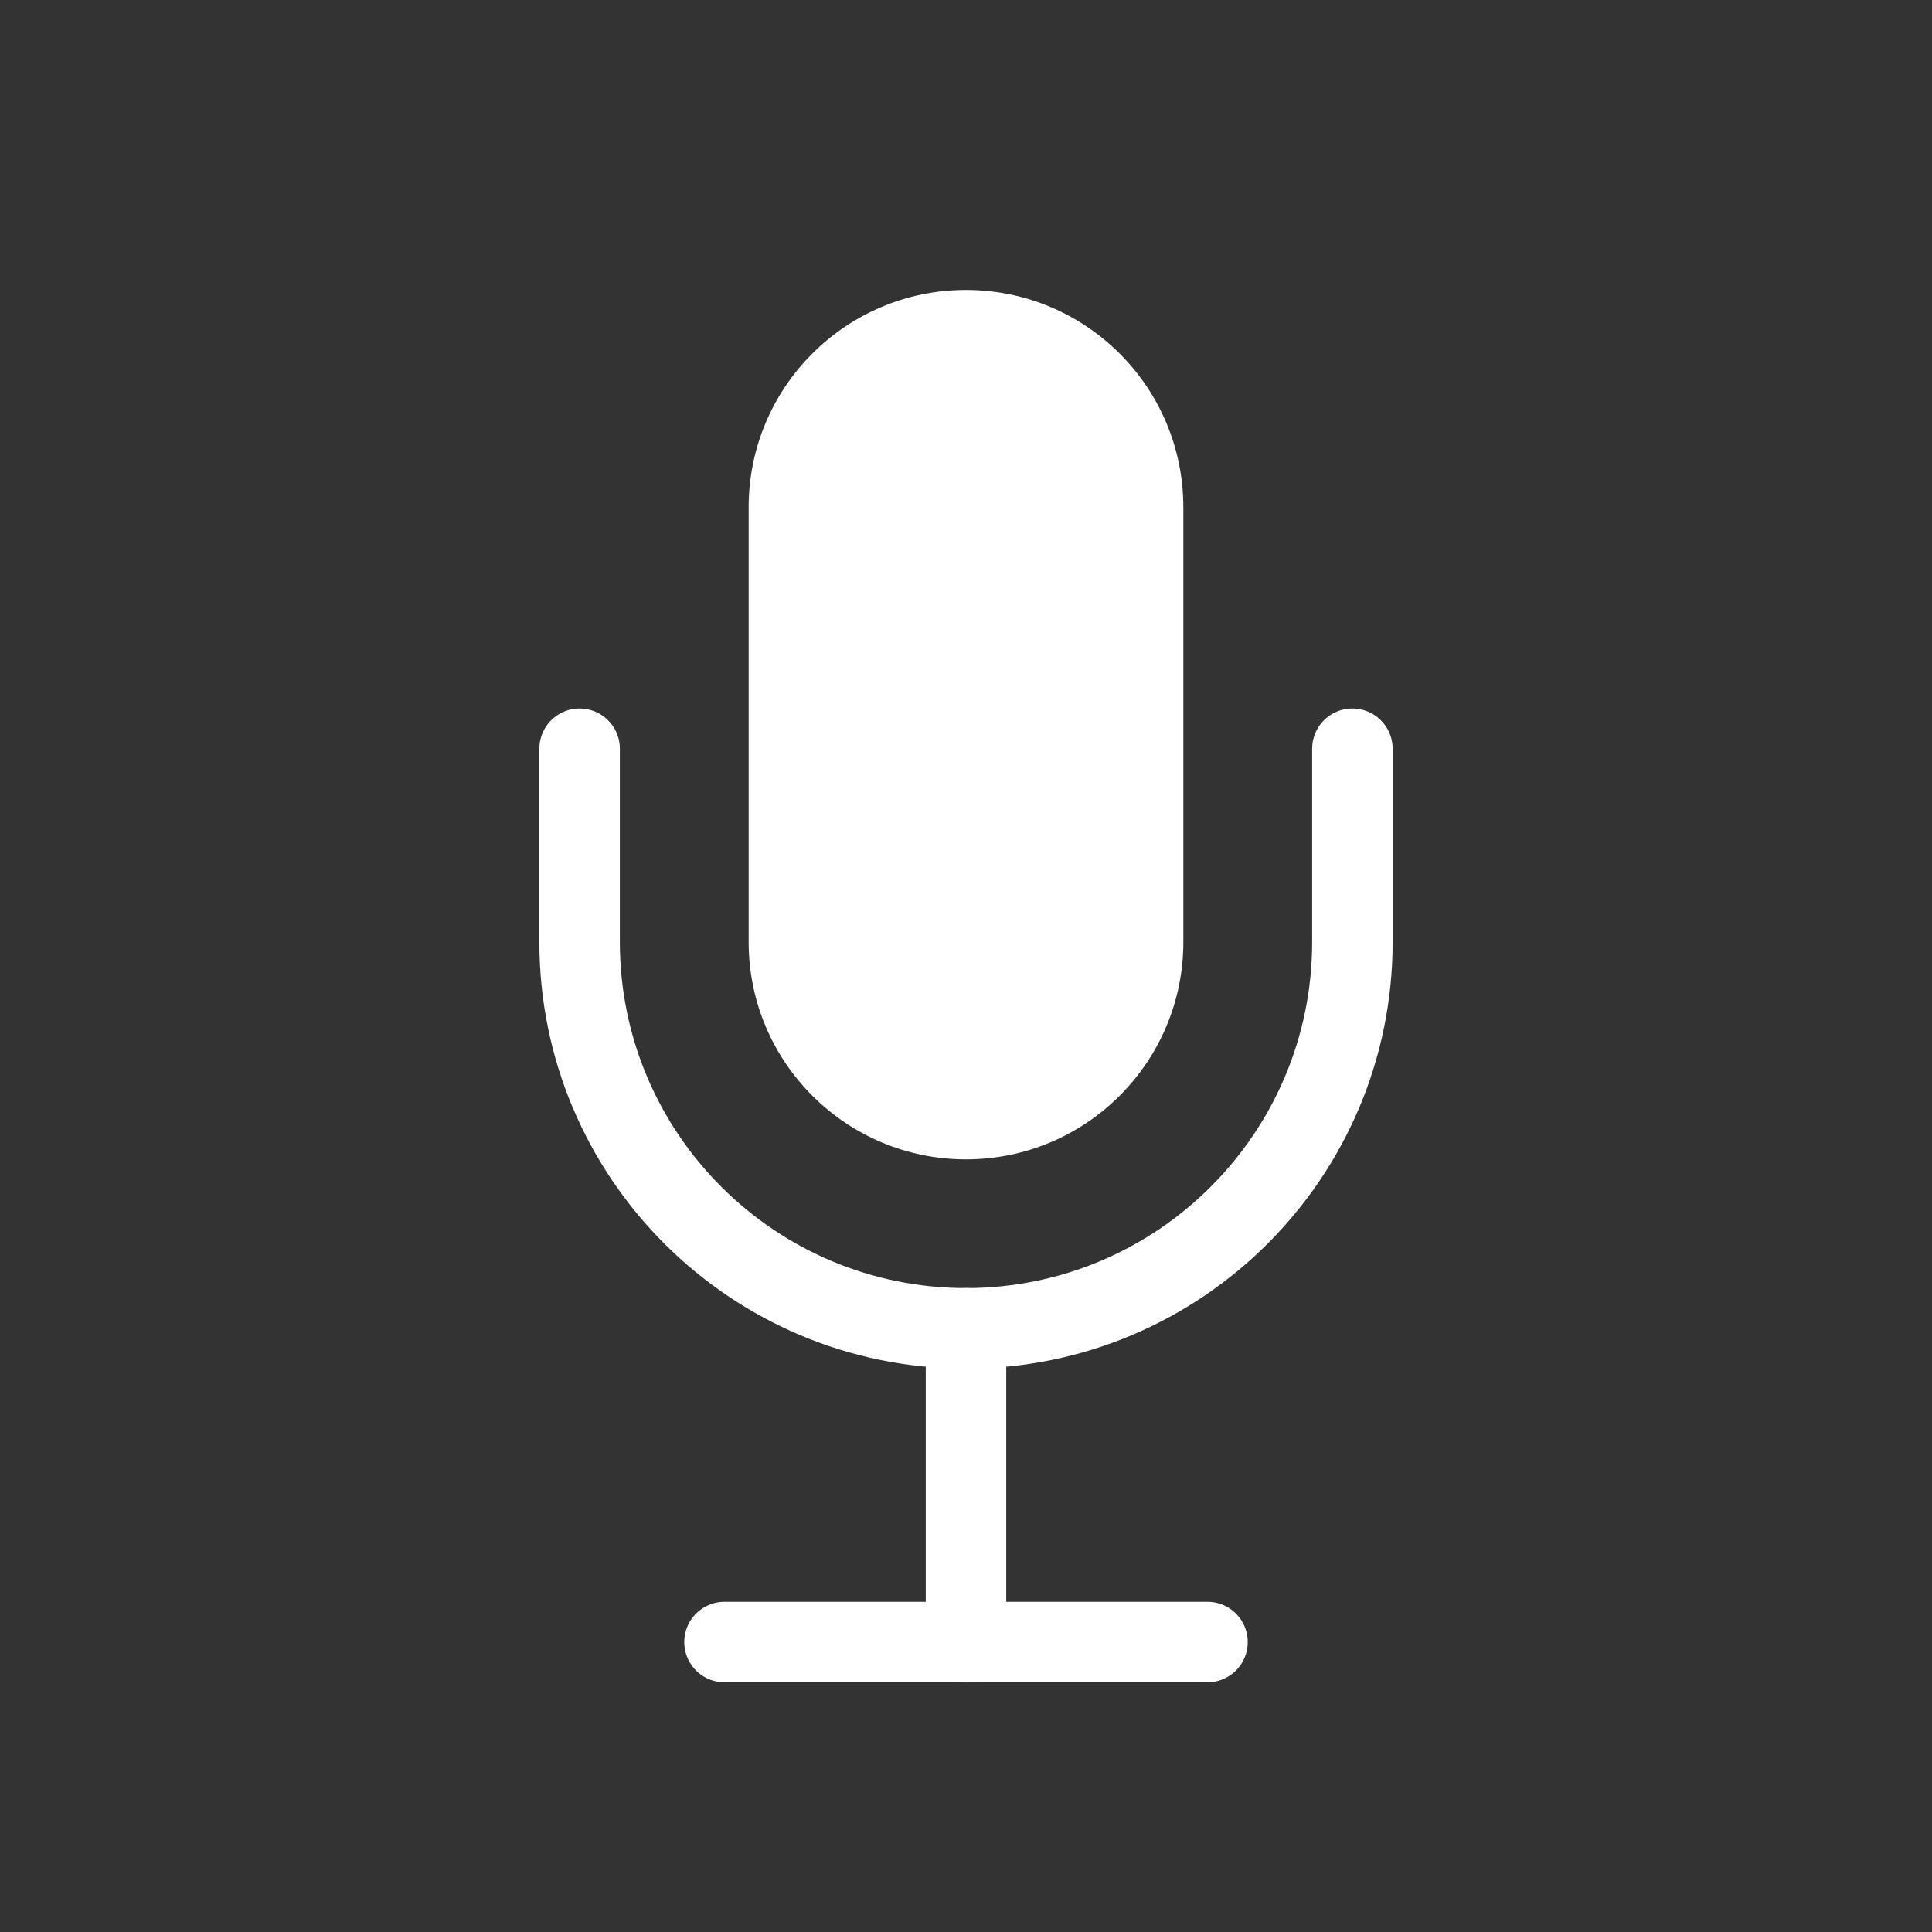 <svg width="24" height="24" viewBox="0 0 24 24" fill="none" xmlns="http://www.w3.org/2000/svg">
<rect x="0" y="0" width="24" height="24" fill="#333333" stroke="none"/>
<path d="M15 20.398H9" stroke="white" stroke-linecap="round" stroke-linejoin="round"/>
<path d="M12 16.5V20.4" stroke="white" stroke-linecap="round" stroke-linejoin="round"/>
<path d="M16.8 9.301V11.701C16.8 14.352 14.651 16.501 12 16.501C9.349 16.501 7.2 14.352 7.2 11.701V9.301" stroke="white" stroke-linecap="round" stroke-linejoin="round"/>
<path d="M9.3 6.302C9.3 4.81 10.509 3.602 12 3.602C13.491 3.602 14.7 4.81 14.7 6.302V11.702C14.7 13.193 13.491 14.402 12 14.402C10.509 14.402 9.3 13.193 9.3 11.702V6.302Z" fill="white"/>
</svg>
